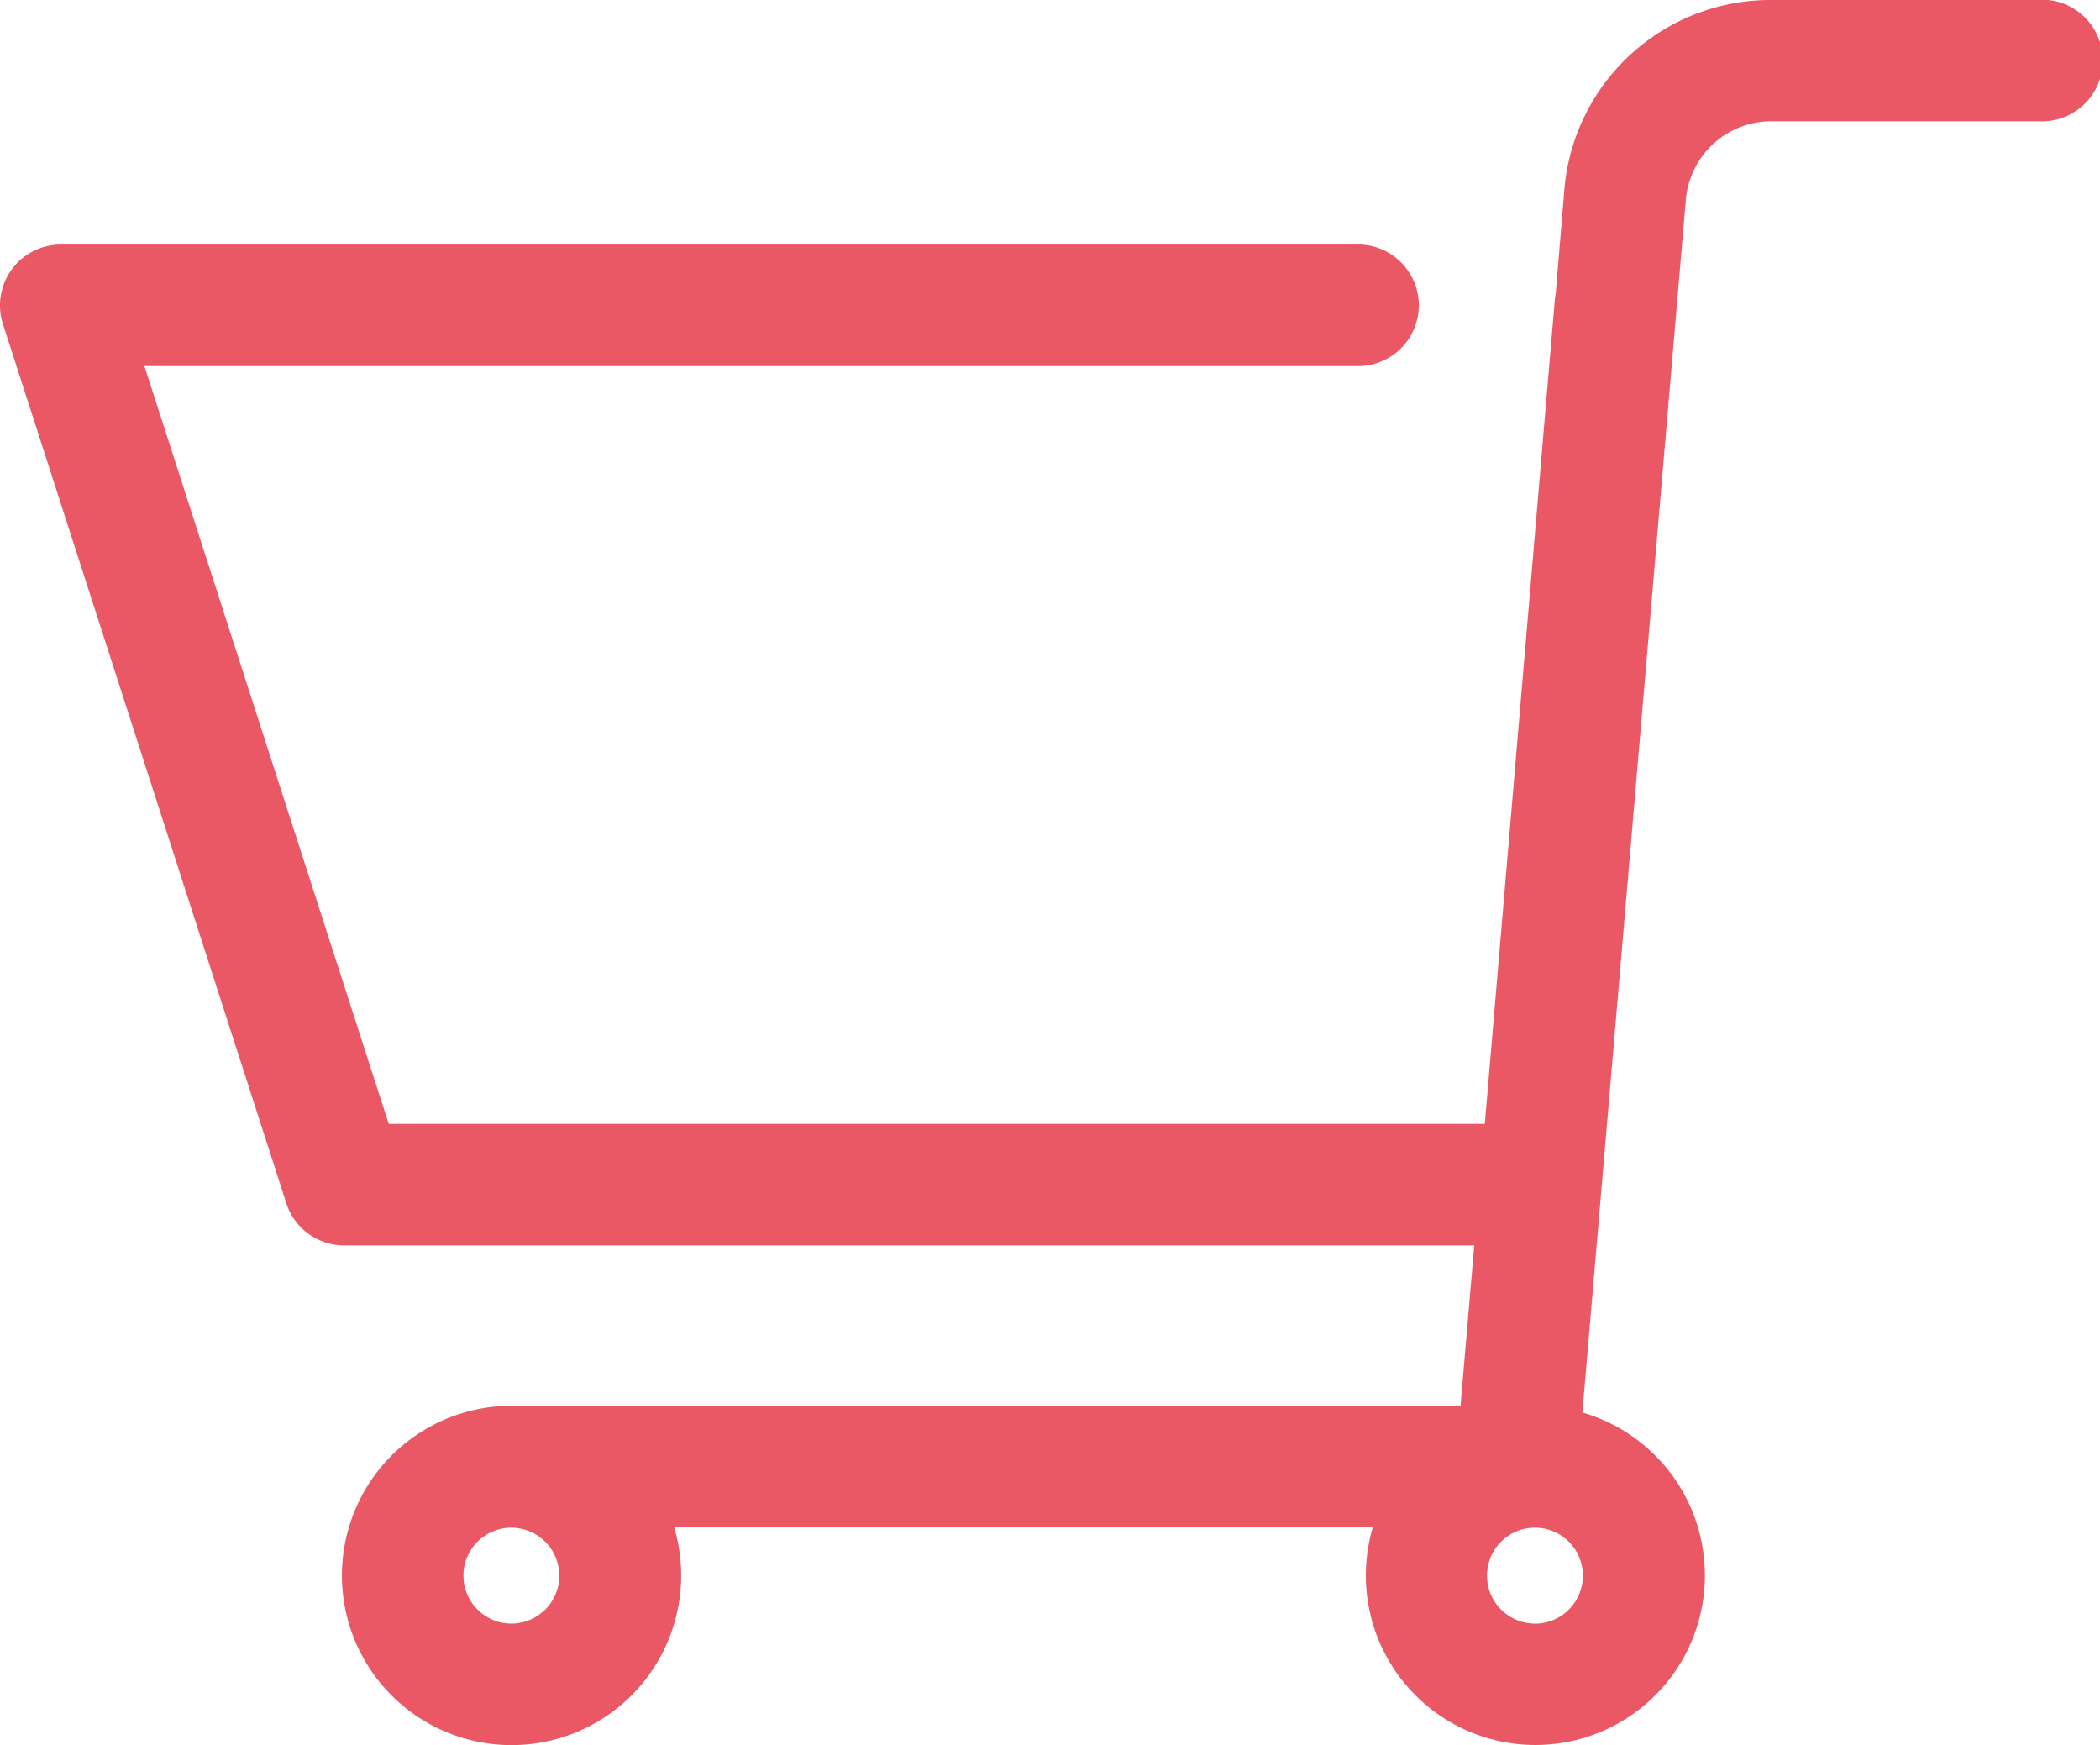 <svg xmlns="http://www.w3.org/2000/svg" width="24.488" height="20.347" viewBox="0 0 24.488 20.347"><defs><style>.a{fill:#eb5865;}</style></defs><path class="a" d="M1059.071,162.437h-3.122a2.412,2.412,0,0,0-2.417,2.22l-.1,1.206a.669.669,0,0,0-.011.077l-.816,9.6h-12.781l-2.849-8.835H1051.1a.709.709,0,1,0,0-1.417H1036a.709.709,0,0,0-.675.926l3.305,10.252a.709.709,0,0,0,.675.491h13.177l-.16,1.87h-11.069a1.978,1.978,0,1,0,1.9,1.417h8.146a1.977,1.977,0,1,0,2.444-1.339l1.206-14.131a1,1,0,0,1,1.005-.923h3.122a.709.709,0,1,0,0-1.417Zm-17.258,18.37a.559.559,0,1,1-.559-.559A.56.56,0,0,1,1041.813,180.807Zm11.377.559a.559.559,0,1,1,.559-.559A.56.56,0,0,1,1053.19,181.367Z" transform="translate(-1035.291 -162.437)"/></svg>